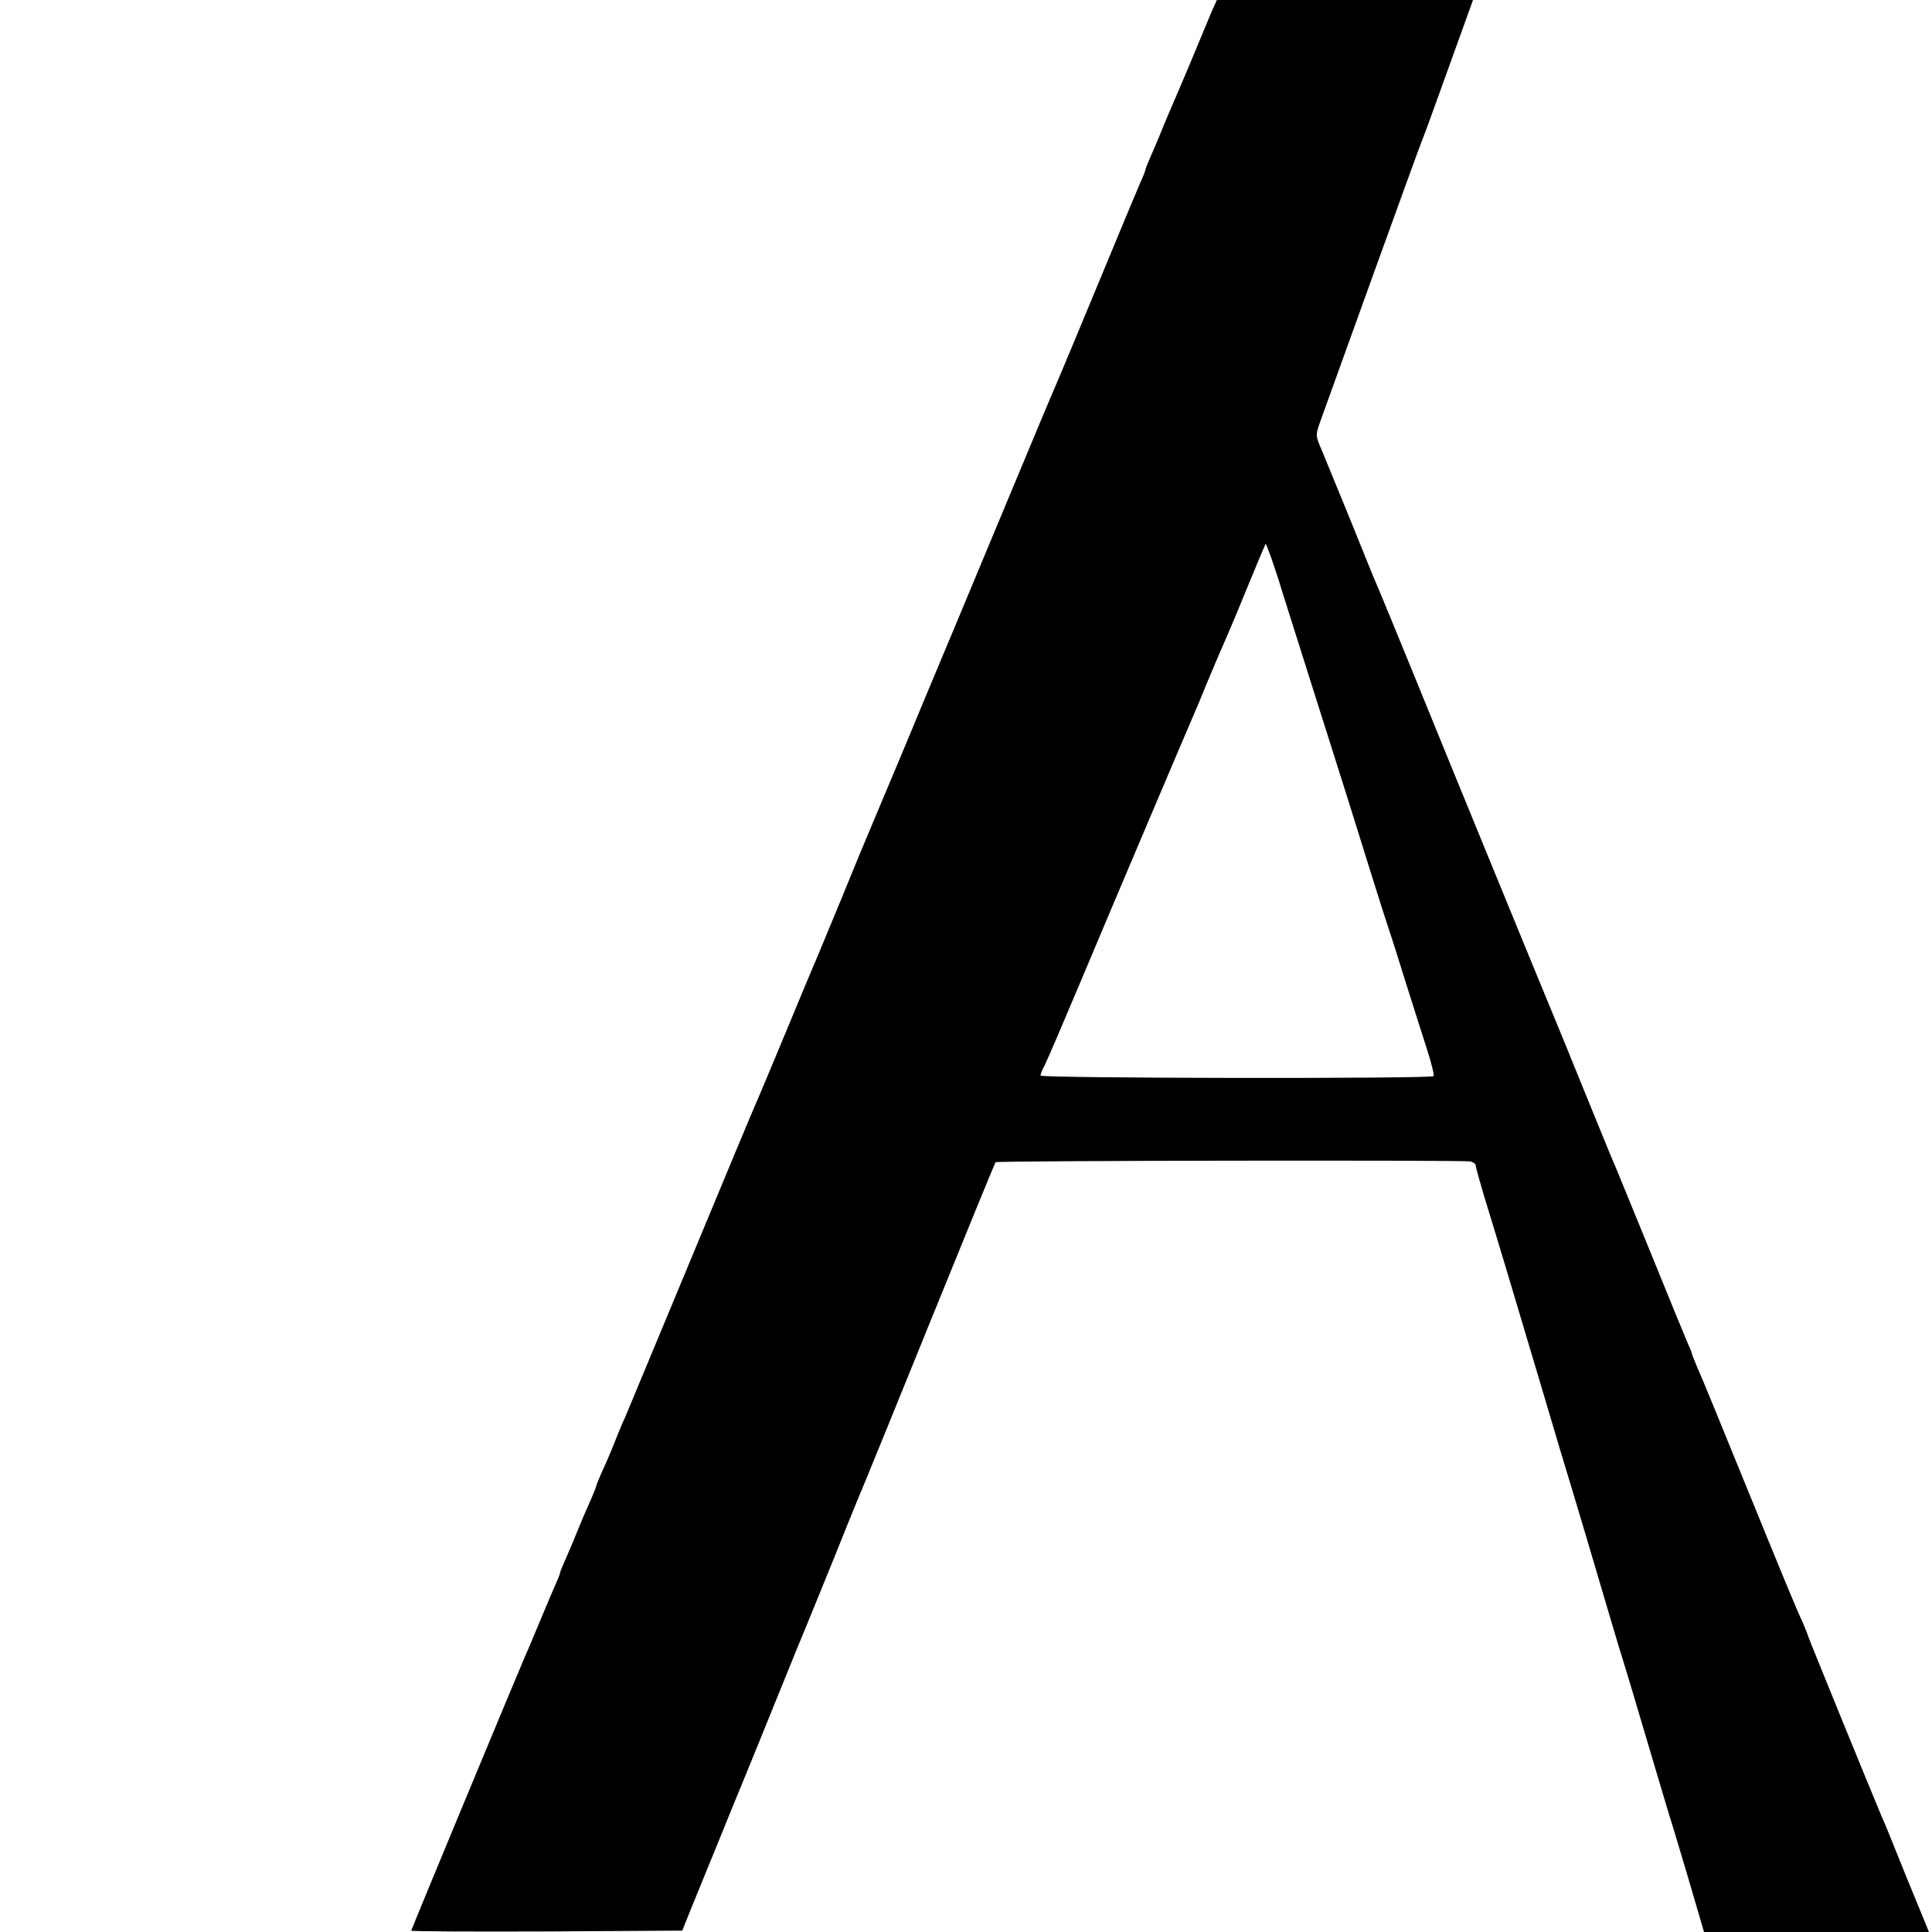 <?xml version="1.0" standalone="no"?>
<!DOCTYPE svg PUBLIC "-//W3C//DTD SVG 20010904//EN"
 "http://www.w3.org/TR/2001/REC-SVG-20010904/DTD/svg10.dtd">
<svg version="1.0" xmlns="http://www.w3.org/2000/svg"
 width="700pt" height="700pt" viewBox="0 0 700 700"
 preserveAspectRatio="xMidYMid meet">
<g transform="translate(0,700) scale(0.1,-0.1)"
fill="#000000" stroke="none">
<path d="M4390 6958 c-10 -24 -43 -104 -74 -178 -31 -74 -61 -144 -66 -155 -5
-11 -21 -49 -36 -85 -14 -36 -35 -84 -45 -107 -10 -23 -19 -45 -19 -48 0 -3
-8 -25 -19 -48 -10 -23 -80 -190 -155 -372 -75 -181 -141 -339 -146 -350 -18
-41 -73 -172 -245 -585 -97 -234 -183 -438 -190 -455 -7 -16 -63 -151 -125
-300 -62 -148 -119 -283 -126 -300 -7 -16 -52 -124 -99 -240 -48 -115 -92
-223 -100 -240 -7 -16 -52 -124 -100 -240 -48 -115 -95 -228 -105 -250 -10
-22 -118 -281 -240 -575 -122 -294 -228 -548 -235 -565 -8 -16 -26 -59 -40
-95 -14 -36 -35 -84 -46 -107 -10 -24 -19 -45 -19 -48 0 -2 -10 -28 -23 -57
-13 -29 -32 -73 -42 -98 -10 -25 -28 -69 -41 -98 -13 -29 -24 -55 -24 -58 0
-3 -6 -20 -14 -37 -8 -18 -33 -77 -56 -132 -23 -55 -47 -113 -55 -130 -28 -64
-415 -996 -415 -1000 0 -3 221 -4 491 -3 l491 3 32 80 c18 44 61 150 96 235
34 85 78 191 96 235 18 44 74 181 124 305 50 124 95 234 100 245 5 11 54 133
110 270 55 138 105 259 110 270 5 11 111 272 236 580 125 308 229 562 231 564
4 6 1688 8 1719 3 11 -2 21 -9 21 -15 0 -7 15 -59 32 -117 54 -175 85 -280
191 -635 55 -187 114 -383 130 -435 26 -87 64 -213 141 -475 16 -55 36 -120
44 -145 8 -25 46 -153 85 -285 39 -132 75 -251 79 -265 5 -14 35 -114 67 -222
l58 -198 408 0 407 0 -13 32 c-8 18 -39 96 -71 173 -69 171 -69 172 -88 215
-35 83 -267 651 -267 655 0 3 -9 24 -19 48 -21 44 -66 153 -196 472 -125 307
-166 407 -186 452 -10 24 -19 46 -19 49 0 3 -7 20 -15 37 -8 18 -71 172 -140
342 -70 171 -132 324 -140 340 -7 17 -52 127 -100 245 -48 118 -93 229 -100
245 -11 25 -384 934 -500 1220 -84 206 -138 337 -161 390 -7 17 -46 113 -87
215 -42 102 -86 209 -98 239 -23 53 -23 54 -5 105 44 123 358 993 366 1011 5
11 49 131 98 268 l89 247 -464 0 -464 0 -19 -42z m218 -1985 c11 -32 27 -80
35 -108 9 -27 61 -194 117 -370 56 -176 112 -354 125 -395 56 -181 134 -429
148 -470 9 -25 36 -112 62 -195 26 -82 60 -190 76 -239 16 -50 26 -92 23 -95
-10 -10 -1424 -8 -1424 2 0 5 6 21 14 35 8 15 68 155 134 312 113 269 384 908
422 995 9 22 25 60 35 85 20 48 44 105 74 173 10 23 45 106 77 185 32 78 59
142 60 142 1 0 11 -26 22 -57z"/>
</g>
</svg>
